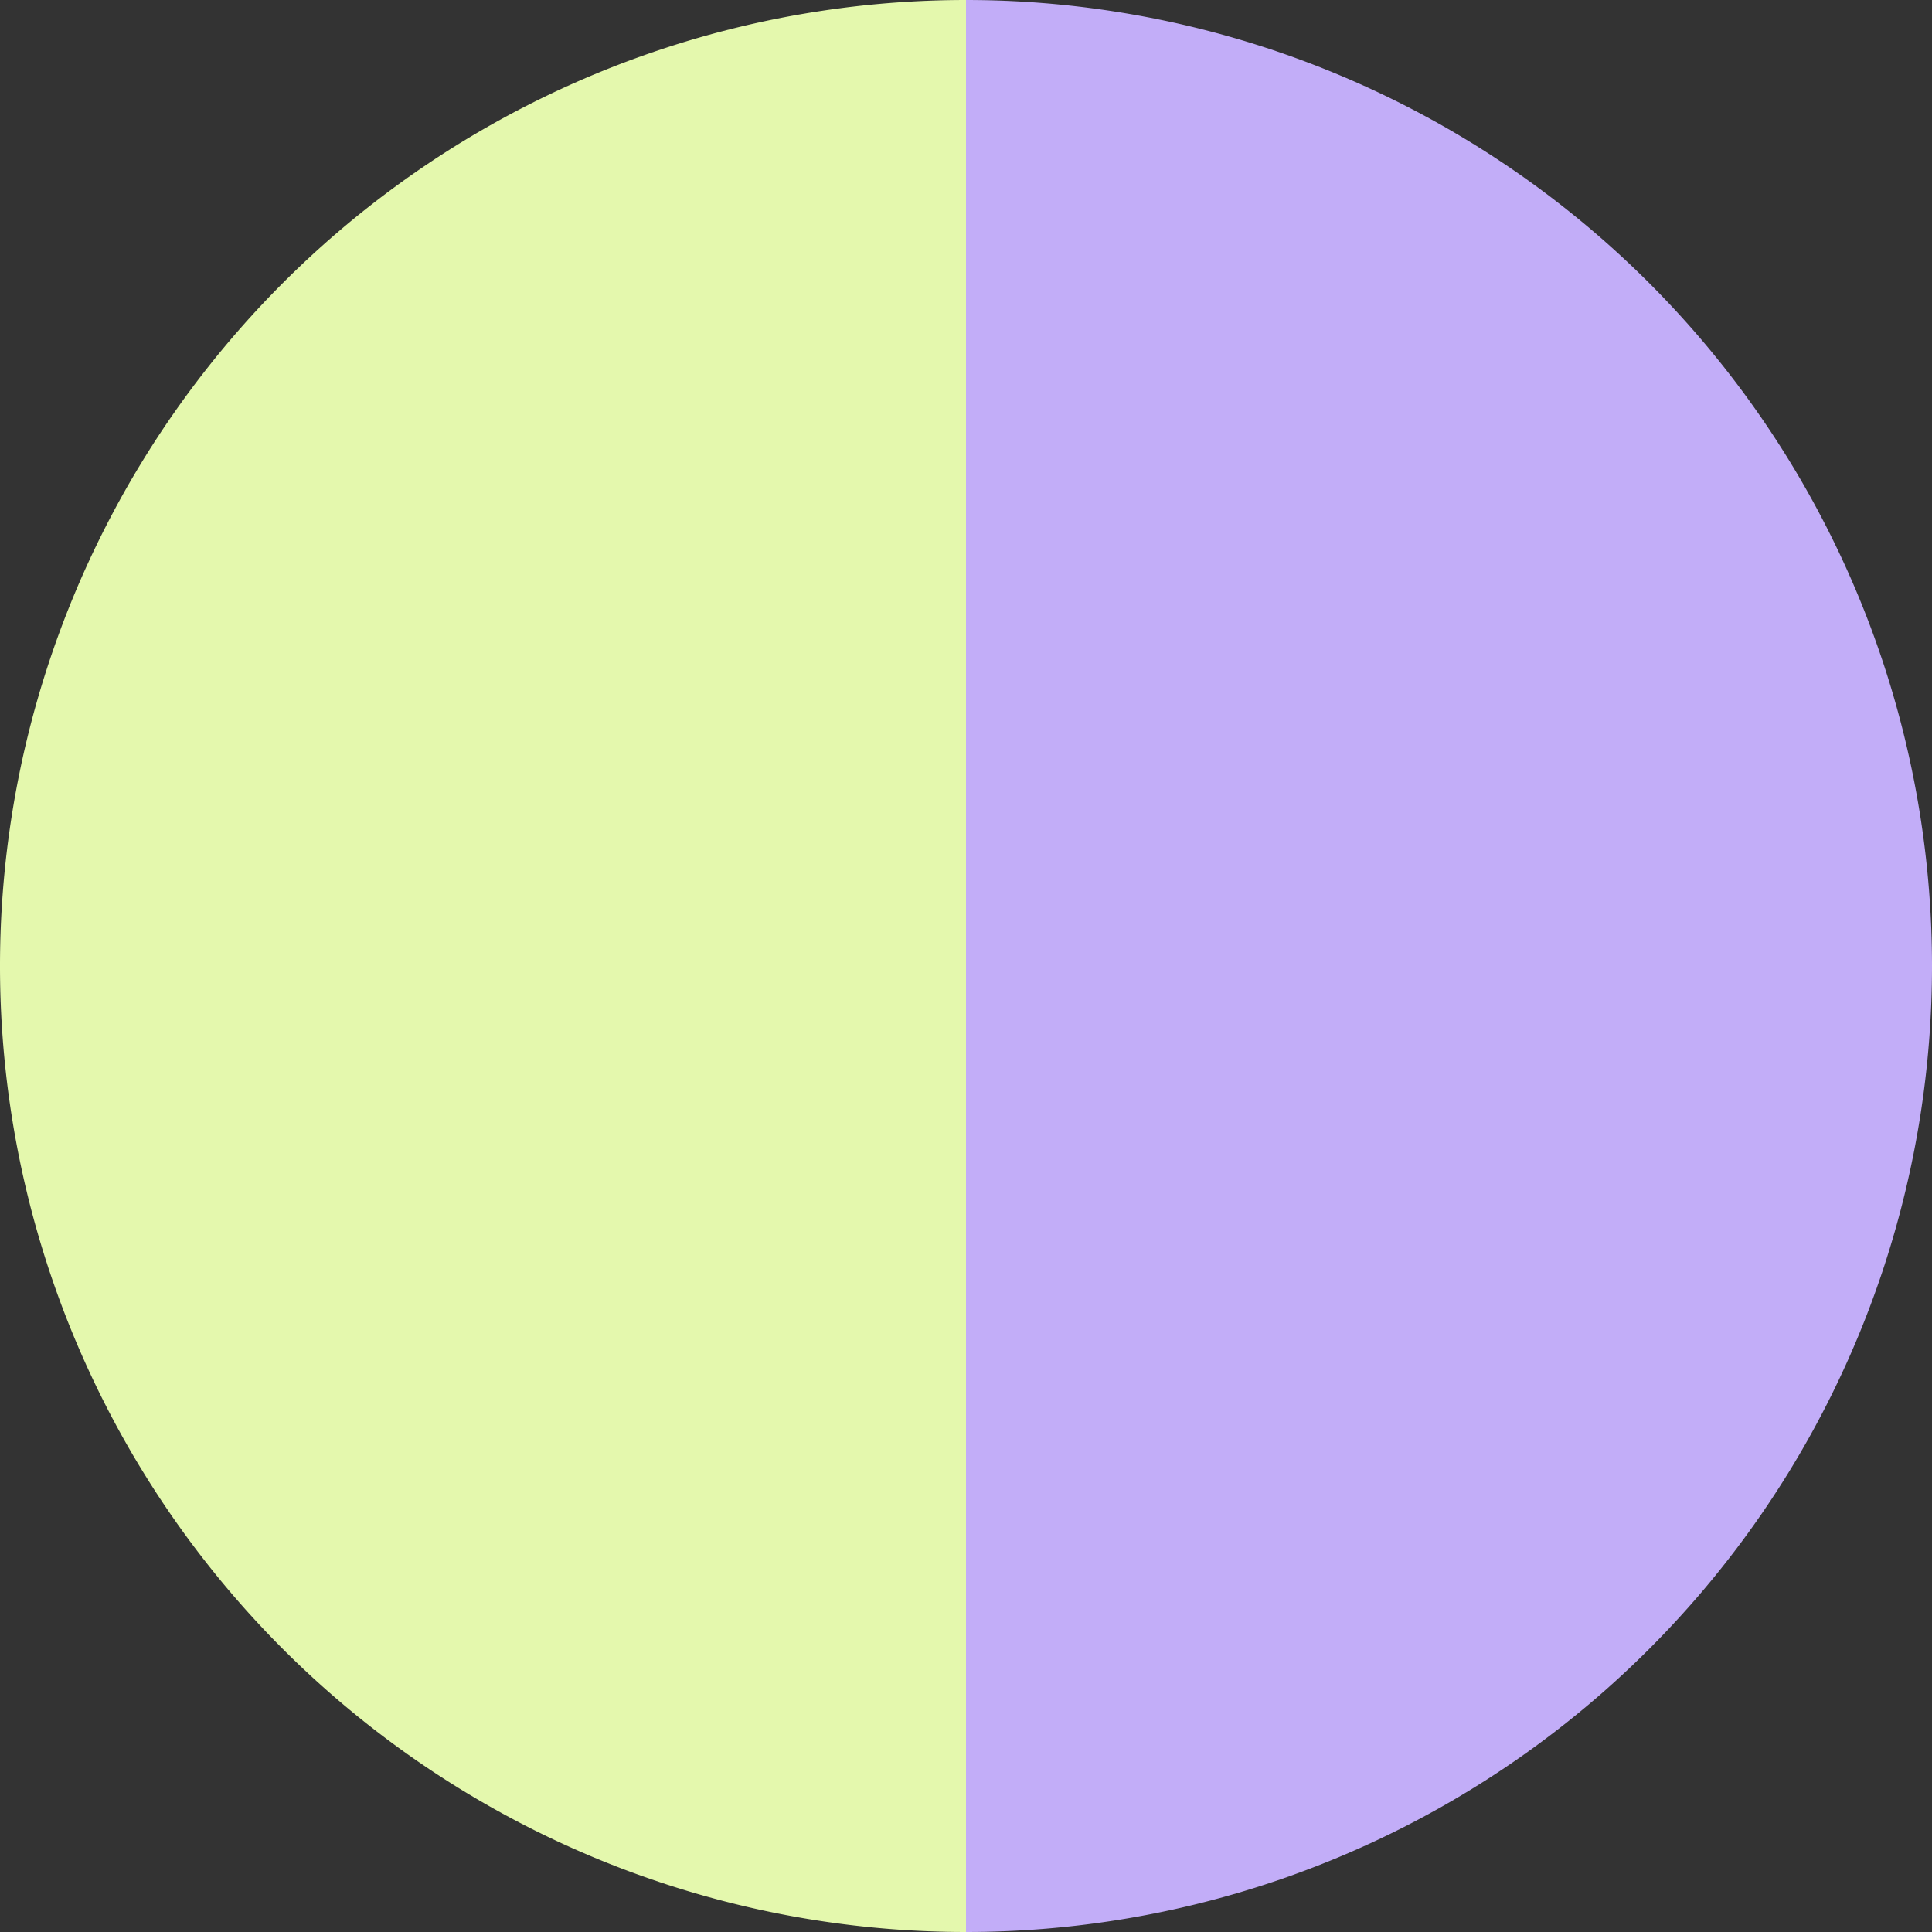 <?xml version="1.0" standalone="no"?>
<svg width="500" height="500" viewBox="-1 -1 2 2" xmlns="http://www.w3.org/2000/svg">
        <rect x="-1" y="-1" width="2" height="2" fill="#333333" stroke="none"/>
        <path d="M 0 -1 
             A 1,1 0 0,1 0 1             L 0,0
             z" fill="#c2adf8" />
            <path d="M 0 1 
             A 1,1 0 0,1 -0 -1             L 0,0
             z" fill="#e4f8ad" />
    </svg>
